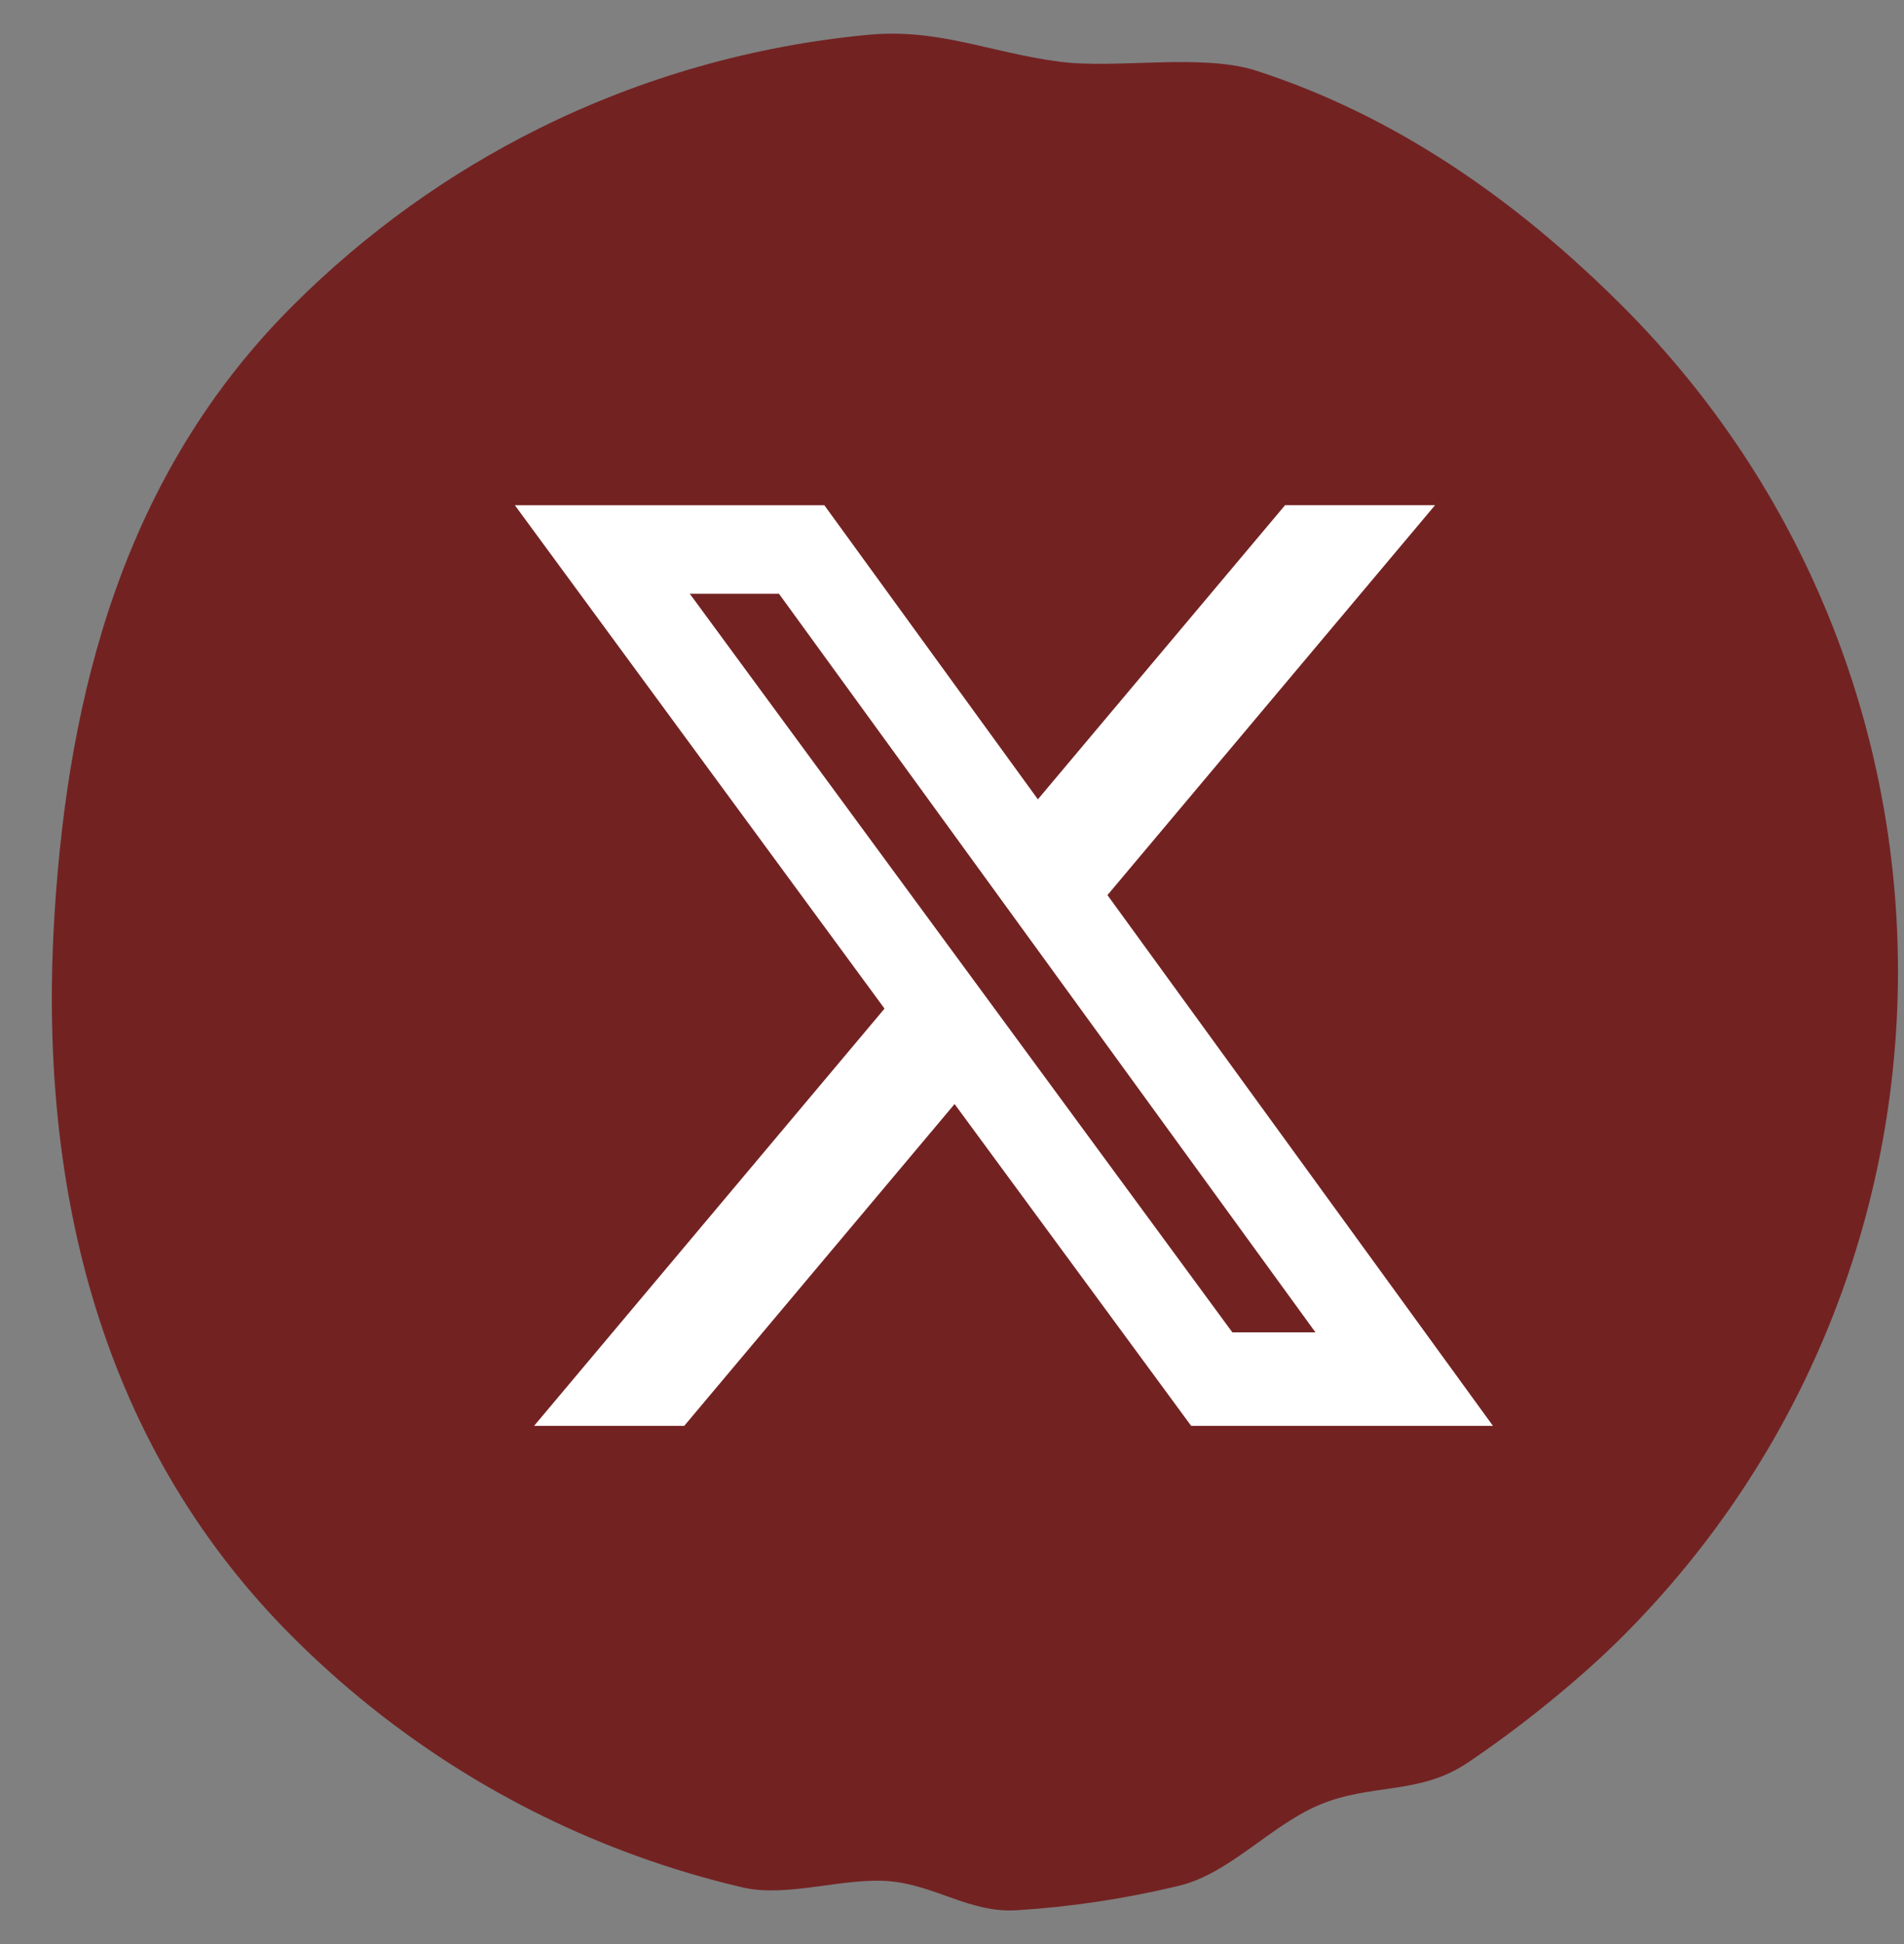<svg width="48" height="49" viewBox="0 0 48 49" fill="none" xmlns="http://www.w3.org/2000/svg">
<rect x="0" y="0" width="48" height="49" fill="#808080" stroke="none"/>
<path d="M7.369 41.25C2.359 36.24 0.963 29.59 1.375 23.034C1.724 17.473 3.119 11.966 7.369 7.716C9.237 5.848 11.339 4.357 13.581 3.242C16.202 1.939 19.015 1.151 21.867 0.879C23.664 0.707 24.919 1.318 26.709 1.555C28.131 1.744 30.299 1.337 31.675 1.783C35.124 2.902 38.163 4.977 40.903 7.716C50.163 16.976 50.163 31.99 40.903 41.25C39.782 42.371 38.261 43.585 36.992 44.434C35.766 45.255 34.563 44.935 33.237 45.502C32.017 46.024 30.995 47.224 29.719 47.532C28.373 47.856 27.005 48.062 25.63 48.148C24.456 48.222 23.584 47.515 22.412 47.415C21.277 47.318 19.842 47.833 18.728 47.574C17.82 47.362 16.921 47.096 16.037 46.775C12.874 45.628 9.905 43.787 7.369 41.25Z" fill="#732222"/>
<g clip-path="url(#clip0_521_449)">
<path d="M32.397 12.733H36.178L27.919 22.561L37.637 35.938H30.029L24.065 27.827L17.25 35.938H13.465L22.299 25.422L12.98 12.735H20.782L26.165 20.147L32.397 12.733ZM31.068 33.582H33.163L19.638 14.966H17.39L31.068 33.582Z" fill="white"/>
</g>
<defs>
<clipPath id="clip0_521_449">
<rect width="25" height="25" fill="white" transform="translate(12.637 11.558)"/>
</clipPath>
</defs>
</svg>
